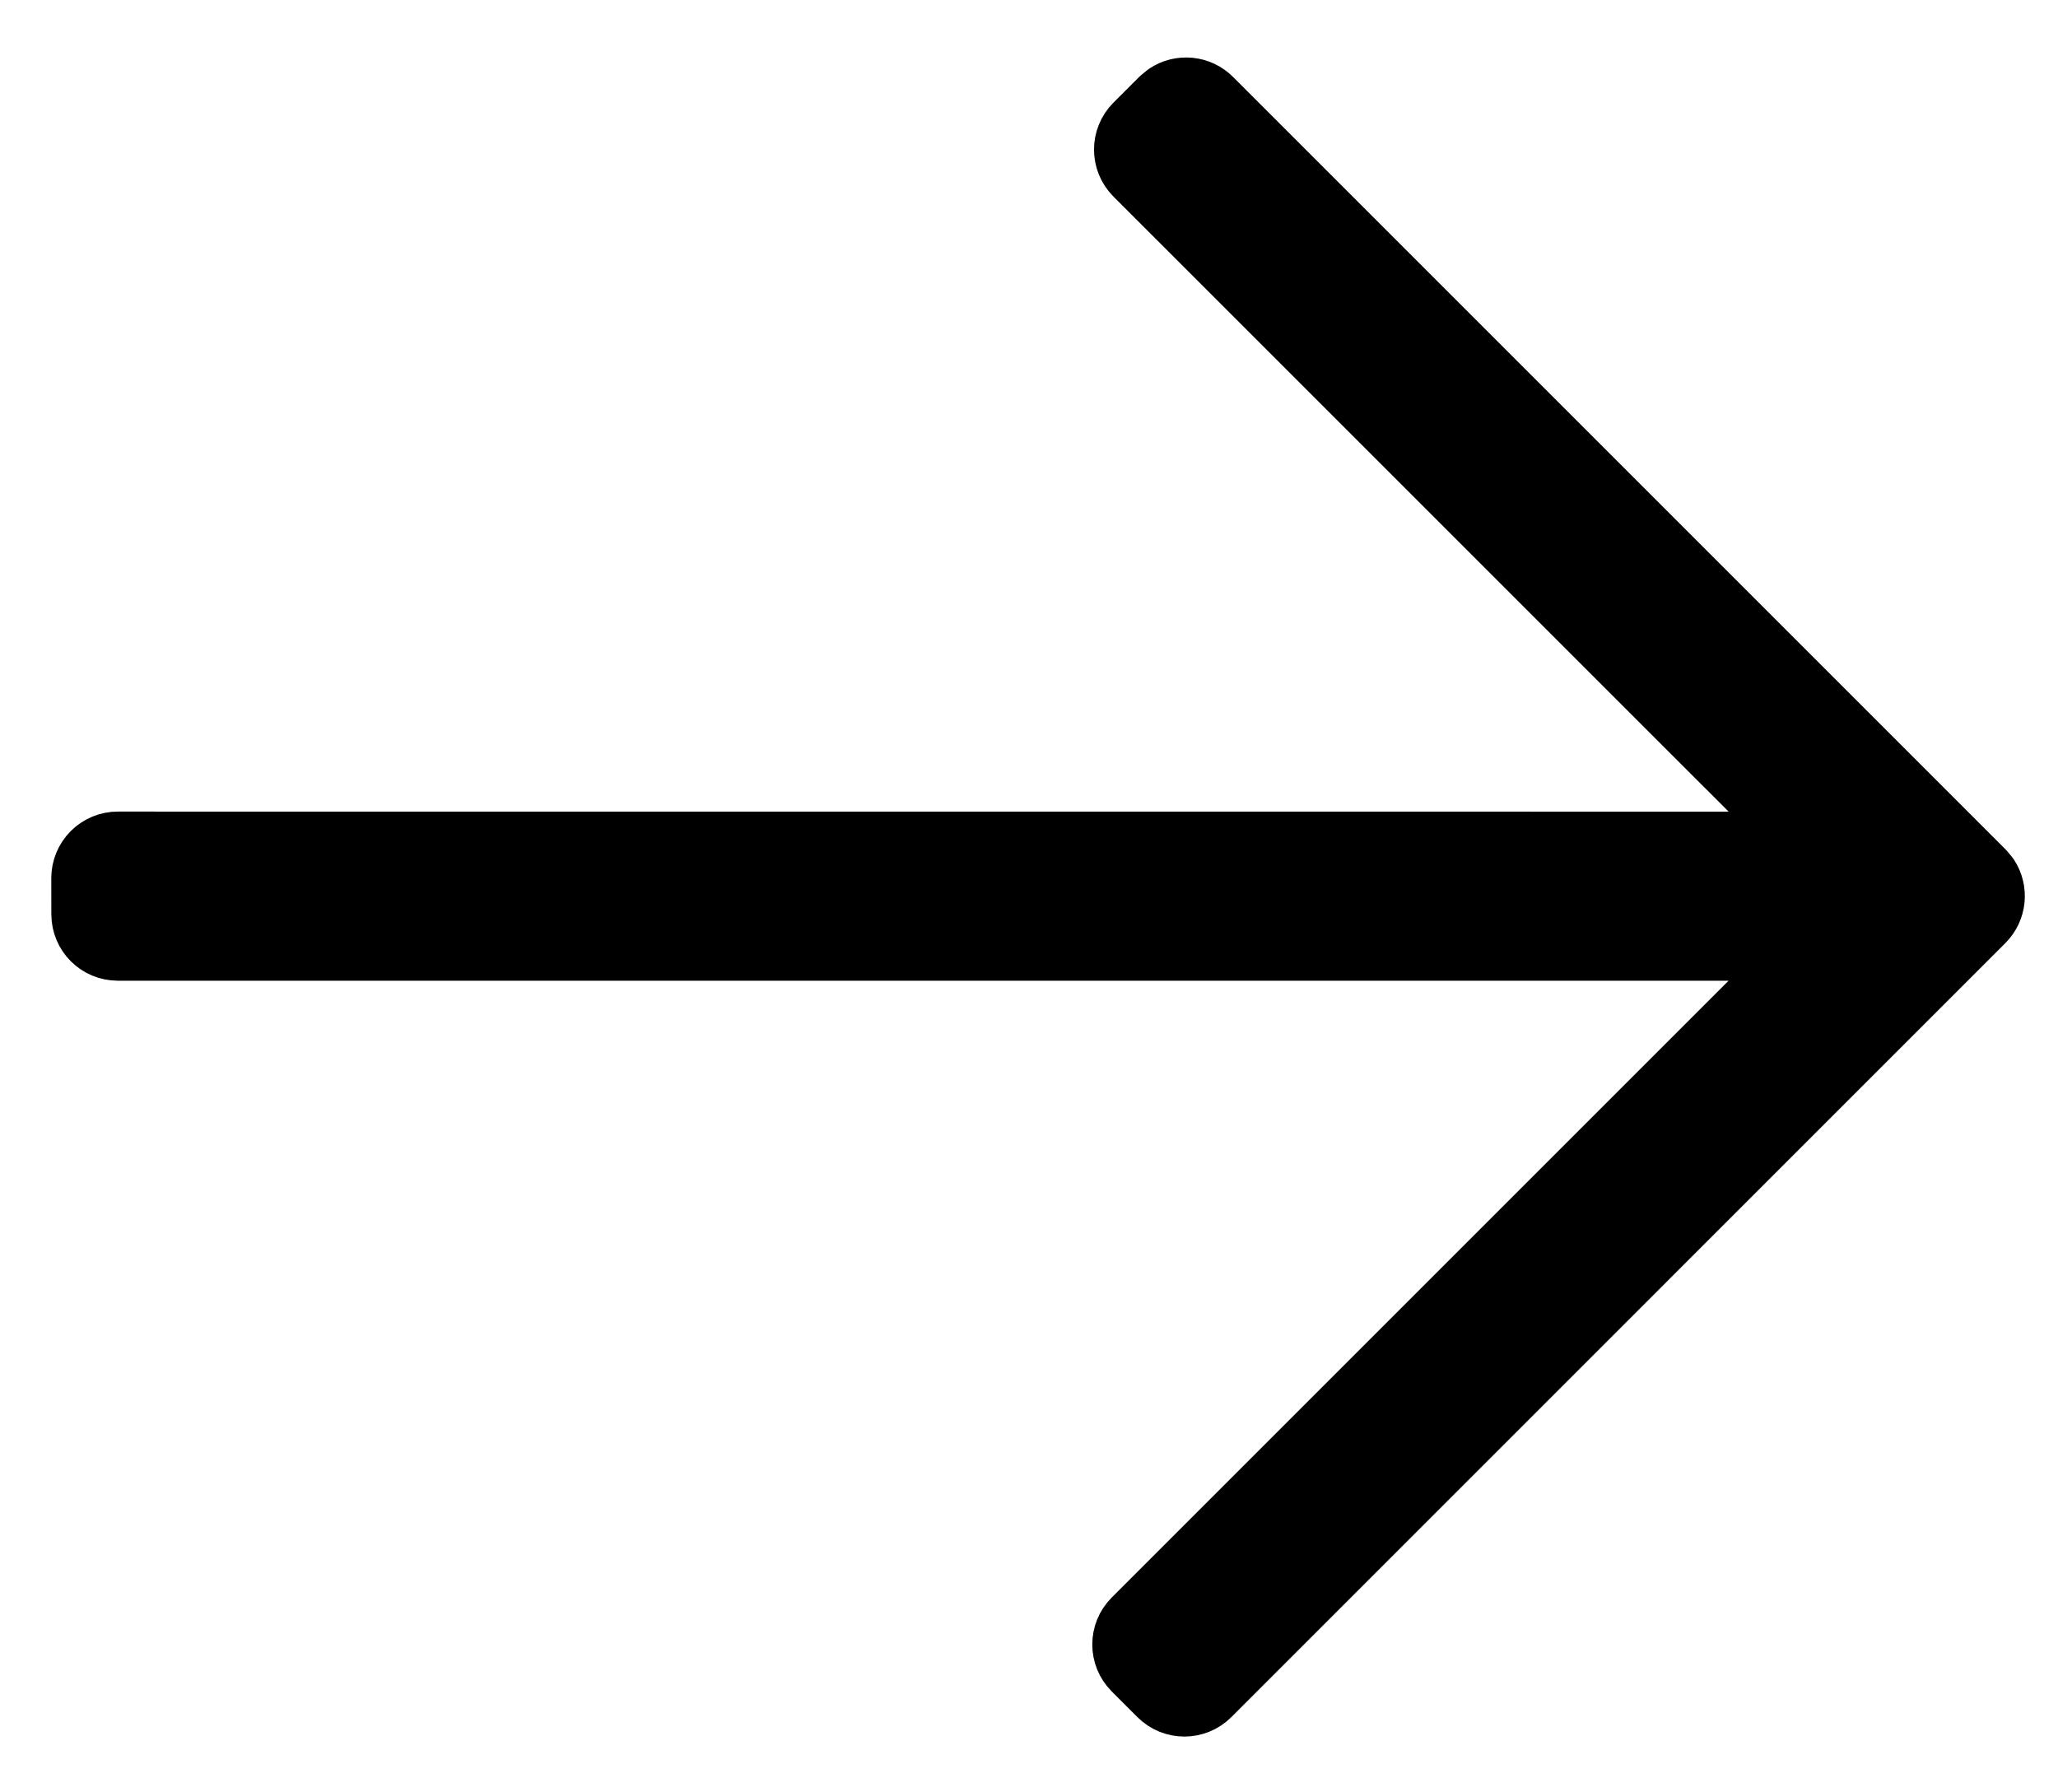 <svg width="31" height="27" viewBox="0 0 31 27" fill="none" xmlns="http://www.w3.org/2000/svg">
<path d="M29.853 13.146L29.918 13.224C30.046 13.418 30.024 13.682 29.853 13.853L18.194 25.513C17.998 25.708 17.682 25.708 17.487 25.513L17.1 25.126C16.905 24.931 16.905 24.614 17.1 24.419L27.246 14.273H1.774C1.497 14.273 1.274 14.049 1.274 13.773L1.273 13.227C1.273 13.095 1.326 12.967 1.42 12.873C1.514 12.779 1.641 12.726 1.774 12.726L27.247 12.727L17.126 2.607C16.931 2.411 16.931 2.095 17.126 1.9L17.513 1.513L17.591 1.449C17.785 1.32 18.049 1.342 18.22 1.513L29.853 13.146Z" fill="black"/>
<path d="M29.853 13.146L29.918 13.224C30.046 13.418 30.024 13.682 29.853 13.853L18.194 25.513C17.998 25.708 17.682 25.708 17.487 25.513L17.1 25.126C16.905 24.931 16.905 24.614 17.1 24.419L27.246 14.273H1.774C1.497 14.273 1.274 14.049 1.274 13.773L1.273 13.227C1.273 13.095 1.326 12.967 1.42 12.873C1.514 12.779 1.641 12.726 1.774 12.726L27.247 12.727L17.126 2.607C16.931 2.411 16.931 2.095 17.126 1.9L17.513 1.513L17.591 1.449C17.785 1.32 18.049 1.342 18.22 1.513L29.853 13.146Z" stroke="black" stroke-linejoin="round"/>
<path d="M29.853 13.146L29.918 13.224C30.046 13.418 30.024 13.682 29.853 13.853L18.194 25.513C17.998 25.708 17.682 25.708 17.487 25.513L17.1 25.126C16.905 24.931 16.905 24.614 17.1 24.419L27.246 14.273H1.774C1.497 14.273 1.274 14.049 1.274 13.773L1.273 13.227C1.273 13.095 1.326 12.967 1.42 12.873C1.514 12.779 1.641 12.726 1.774 12.726L27.247 12.727L17.126 2.607C16.931 2.411 16.931 2.095 17.126 1.9L17.513 1.513L17.591 1.449C17.785 1.32 18.049 1.342 18.22 1.513L29.853 13.146Z" stroke="black" stroke-opacity="0.2" stroke-linejoin="round"/>
</svg>
